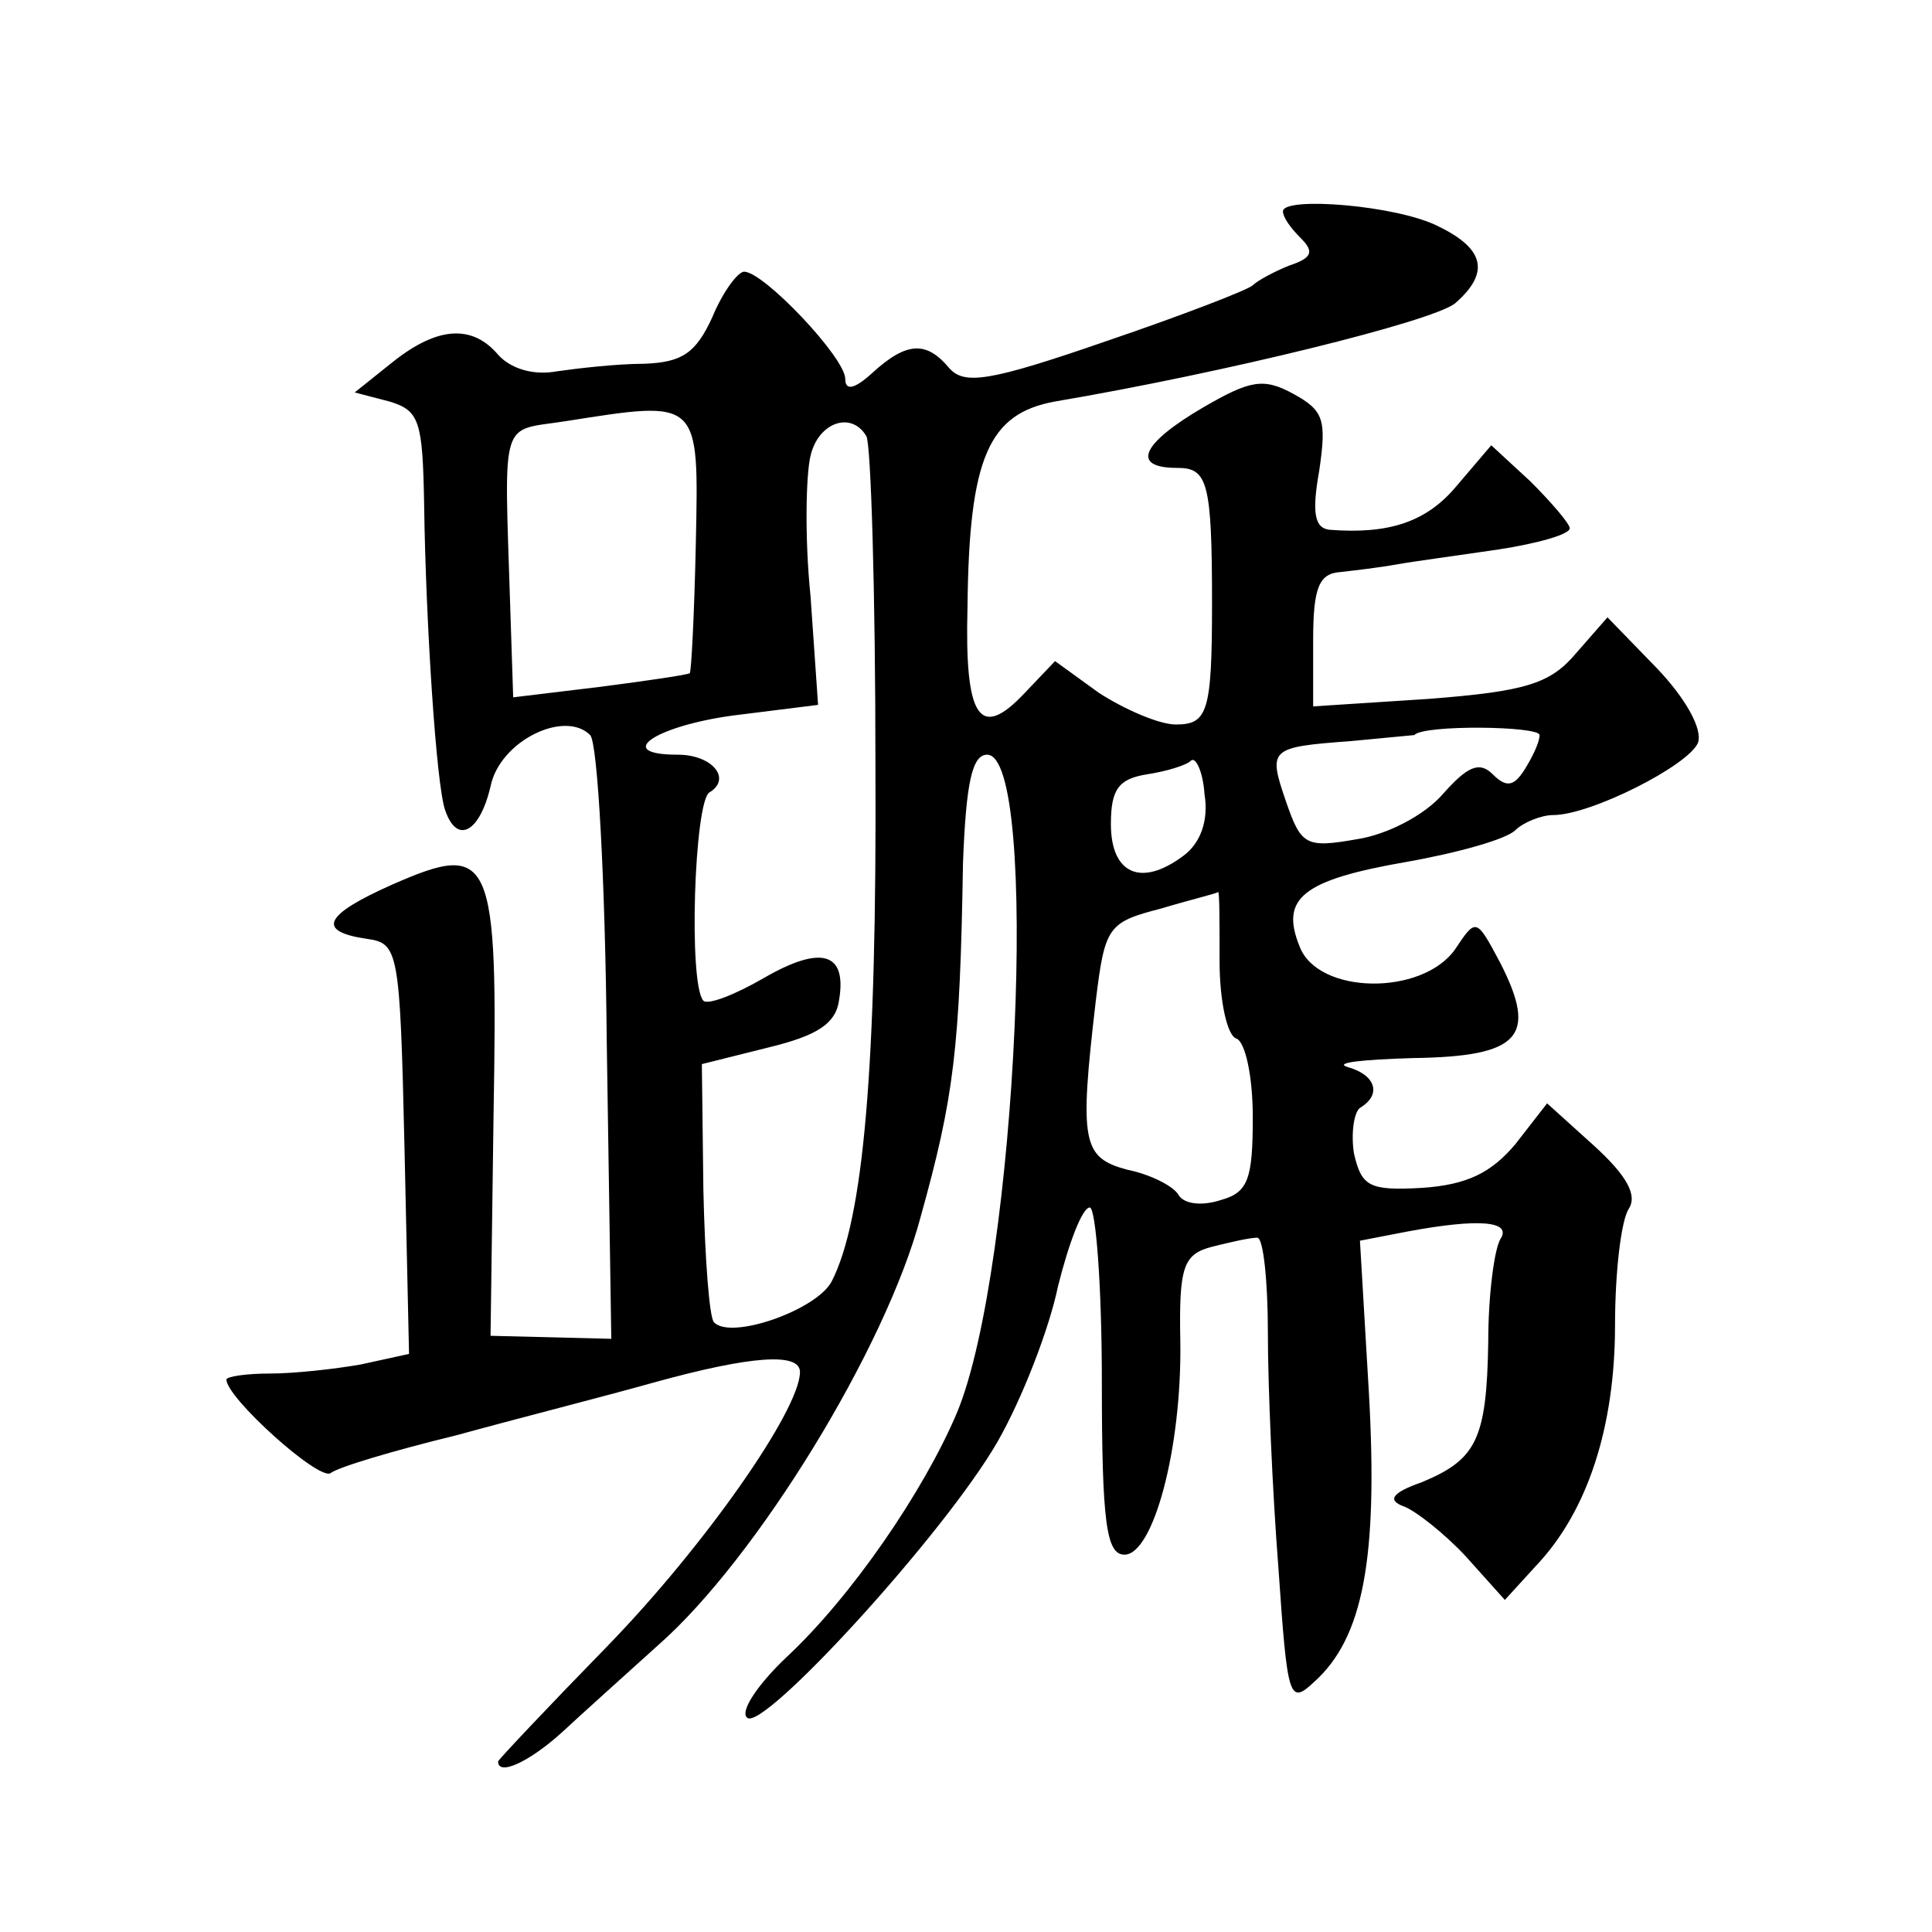 <?xml version="1.0" standalone="no"?>
<!DOCTYPE svg PUBLIC "-//W3C//DTD SVG 20010904//EN"
 "http://www.w3.org/TR/2001/REC-SVG-20010904/DTD/svg10.dtd">
<svg version="1.0" xmlns="http://www.w3.org/2000/svg"
 width="128pt" height="128pt" viewBox="0 0 128 128"
 preserveAspectRatio="xMidYMid meet">
<g transform="translate(0,128) scale(0.1,-0.1)"
fill="#0" stroke="none">
<path d="M850 1140 c0 -4 5 -11 12 -18 9 -9 7 -13 -8 -18 -10 -4 -21 -10 -24 -13
-3 -3 -47 -20 -97 -37 -78 -27 -94 -29 -104 -18 -15 18 -28 18 -51 -3 -12 -11 -18
-12 -18 -4 0 14 -54 71 -67 71 -4 0 -14 -13 -21 -30 -11 -24 -20 -30 -45 -31 -18
0 -44 -3 -58 -5 -16 -3 -31 2 -39 11 -17 20 -40 19 -70 -5 l-25 -20 23 -6 c20 -6
22 -13 23 -68 1 -76 8 -187 14 -203 8 -23 23 -14 30 16 6 30 49 51 66 34 5 -5 10
-97 11 -204 l3 -196 -40 1 -40 1 2 147 c3 172 -1 181 -67 152 -45 -20 -51 -31 -17
-36 21 -3 22 -7 25 -139 l3 -136 -32 -7 c-17 -3 -44 -6 -60 -6 -16 0 -29 -2 -29
-4 0 -12 61 -67 69 -62 5 4 42 15 83 25 40 11 99 26 131 35 65 18 97 20 97 7 0
-25 -63 -115 -127 -181 -40 -41 -73 -76 -73 -77 0 -10 21 0 42 19 14 13 43 39 64
58 65 57 151 197 174 284 22 79 26 111 28 234 2 53 6 72 16 72 35 0 20 -340 -20
-436 -22 -52 -70 -122 -113 -162 -19 -18 -31 -36 -26 -40 10 -10 131 122 166 183
16 28 34 74 40 103 7 28 16 52 21 52 4 0 8 -52 8 -115 0 -94 3 -115 15 -115 19
0 38 70 37 141 -1 50 2 58 21 63 12 3 25 6 30 6 4 0 7 -29 7 -63 0 -35 3 -105 7
-156 6 -87 7 -91 24 -75 32 29 42 81 36 190 l-6 102 31 6 c48 9 70 7 62 -5 -4 -7
-8 -37 -8 -68 -1 -65 -8 -78 -44 -93 -20 -7 -23 -12 -12 -16 8 -3 27 -18 41 -33
l26 -29 21 23 c34 36 52 92 52 159 0 35 4 69 9 77 6 9 -1 22 -23 42 l-31 28 -21
-27 c-16 -19 -32 -27 -62 -29 -35 -2 -40 1 -45 23 -2 13 0 27 4 30 15 9 10 22 -8
27 -10 3 10 5 43 6 71 1 83 14 58 63 -16 30 -16 30 -30 9 -22 -31 -91 -30 -103
2 -13 32 2 44 71 56 34 6 66 15 72 21 5 5 17 10 25 10 25 0 90 33 96 48 3 9 -8
29 -27 49 l-33 34 -21 -24 c-17 -20 -33 -25 -97 -30 l-77 -5 0 44 c0 35 4 44 18
45 9 1 26 3 37 5 11 2 41 6 68 10 26 4 47 10 47 14 0 3 -12 17 -26 31 l-26 24 -23
-27 c-20 -24 -45 -32 -84 -29 -10 1 -12 11 -7 39 5 34 3 40 -17 51 -20 11 -29 9
-60 -9 -41 -24 -48 -40 -17 -40 20 0 23 -9 23 -90 0 -72 -3 -80 -24 -80 -11 0 -34
10 -51 21 l-29 21 -20 -21 c-30 -32 -40 -17 -38 57 1 99 14 128 58 136 112 19 250
53 265 65 23 20 20 36 -11 51 -27 14 -103 20 -103 10z m-389 -220 c-1 -47 -3 -85
-4 -86 -1 -1 -28 -5 -59 -9 l-58 -7 -2 61 c-4 127 -7 115 37 122 89 14 88 15 86
-81z m113 71 c3 -5 6 -103 6 -217 1 -203 -8 -302 -29 -343 -10 -19 -67 -39 -78
-27 -3 3 -6 42 -7 88 l-1 83 44 11 c33 8 45 16 47 32 5 31 -12 36 -50 14 -19 -11
-37 -18 -40 -15 -10 11 -6 132 4 138 15 9 2 25 -21 25 -43 0 -15 19 37 26 l56 7
-5 72 c-4 39 -3 81 0 93 5 22 27 30 37 13z m446 -198 c0 -5 -5 -15 -10 -23 -7 -11
-12 -12 -21 -3 -9 9 -17 5 -33 -13 -12 -14 -37 -27 -57 -30 -34 -6 -37 -4 -47 25
-12 35 -11 36 43 40 22 2 41 4 42 4 6 7 83 6 83 0z m-236 -80 c-28 -21 -48 -12
-48 21 0 23 5 30 24 33 13 2 26 6 29 9 3 3 8 -7 9 -22 3 -18 -3 -33 -14 -41z m24
-70 c0 -26 5 -49 11 -51 6 -2 11 -25 11 -52 0 -41 -3 -50 -21 -55 -12 -4 -24 -3
-28 3 -3 6 -19 14 -34 17 -30 8 -32 18 -21 112 6 49 8 52 43 61 20 6 37 10 38 11
1 1 1 -20 1 -46z"/>
</g>
</svg>
